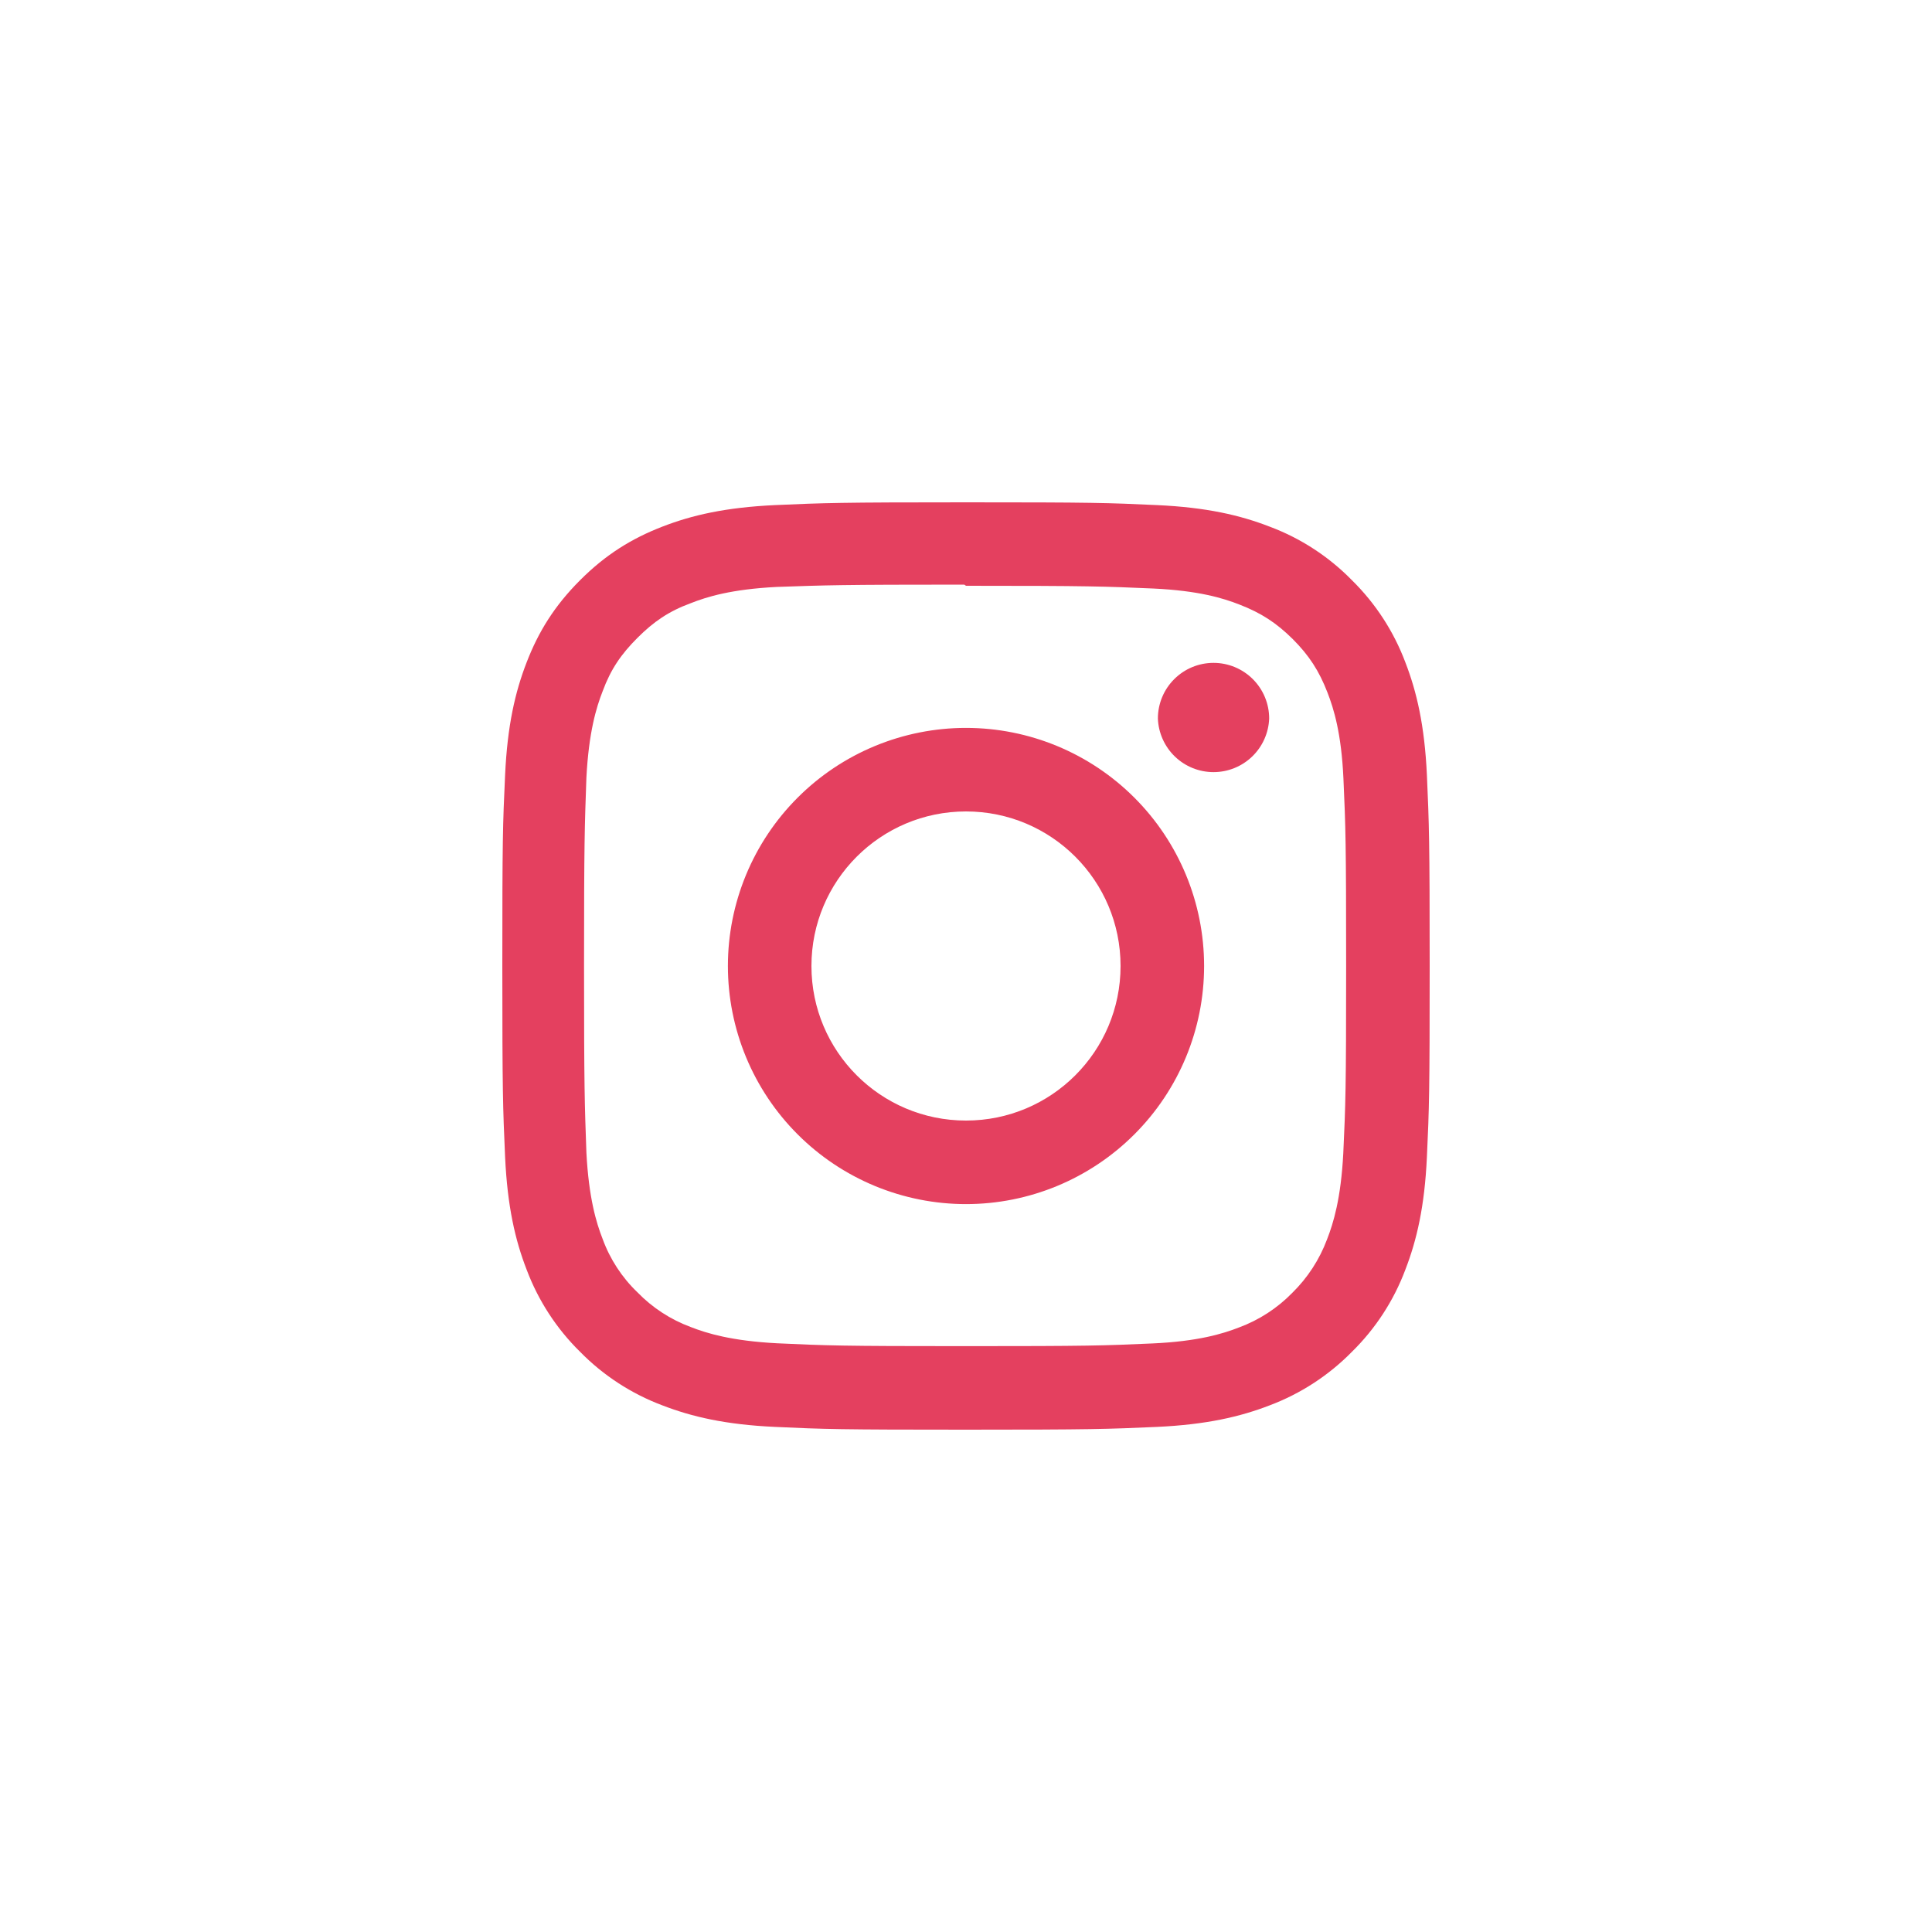 <svg xmlns="http://www.w3.org/2000/svg" fill="none" viewBox="0 0 100 100" height="100" width="100">
<rect fill="white" height="100" width="100"></rect>
<g clip-path="url(#clip0_301_31)">
<path fill="#E4405F" d="M50 26C43.48 26 42.666 26.03 40.106 26.144C37.55 26.264 35.81 26.666 34.28 27.26C32.702 27.872 31.362 28.694 30.028 30.028C28.694 31.362 27.87 32.7 27.26 34.28C26.666 35.81 26.262 37.55 26.144 40.106C26.024 42.666 26 43.48 26 50C26 56.52 26.03 57.334 26.144 59.894C26.264 62.448 26.666 64.19 27.26 65.72C27.863 67.322 28.807 68.773 30.028 69.972C31.227 71.194 32.678 72.138 34.28 72.74C35.812 73.332 37.552 73.738 40.106 73.856C42.666 73.976 43.48 74 50 74C56.52 74 57.334 73.97 59.894 73.856C62.448 73.736 64.19 73.332 65.72 72.74C67.321 72.137 68.772 71.192 69.972 69.972C71.194 68.774 72.139 67.322 72.74 65.72C73.332 64.19 73.738 62.448 73.856 59.894C73.976 57.334 74 56.52 74 50C74 43.48 73.97 42.666 73.856 40.106C73.736 37.552 73.332 35.808 72.74 34.28C72.137 32.678 71.193 31.227 69.972 30.028C68.774 28.805 67.323 27.86 65.72 27.26C64.19 26.666 62.448 26.262 59.894 26.144C57.334 26.024 56.52 26 50 26ZM50 30.32C56.406 30.32 57.17 30.352 59.7 30.462C62.04 30.572 63.31 30.96 64.154 31.292C65.278 31.726 66.074 32.246 66.918 33.084C67.756 33.924 68.276 34.722 68.71 35.846C69.038 36.69 69.43 37.96 69.536 40.3C69.65 42.832 69.676 43.592 69.676 50C69.676 56.408 69.646 57.17 69.528 59.7C69.406 62.04 69.016 63.31 68.686 64.154C68.296 65.195 67.682 66.139 66.888 66.918C66.112 67.713 65.169 68.325 64.128 68.71C63.288 69.038 61.998 69.43 59.658 69.536C57.11 69.65 56.36 69.676 49.94 69.676C43.518 69.676 42.768 69.646 40.222 69.528C37.88 69.406 36.59 69.016 35.75 68.686C34.708 68.3 33.765 67.686 32.992 66.888C32.189 66.118 31.573 65.173 31.192 64.128C30.862 63.288 30.474 61.998 30.352 59.658C30.262 57.138 30.23 56.36 30.23 49.97C30.23 43.578 30.262 42.798 30.352 40.248C30.474 37.908 30.862 36.62 31.192 35.78C31.612 34.64 32.15 33.86 32.992 33.018C33.83 32.18 34.612 31.64 35.75 31.222C36.59 30.89 37.852 30.5 40.192 30.38C42.742 30.29 43.492 30.26 49.91 30.26L50 30.32ZM50 37.676C48.382 37.676 46.779 37.995 45.284 38.614C43.789 39.233 42.43 40.141 41.286 41.286C40.141 42.43 39.233 43.789 38.614 45.284C37.995 46.779 37.676 48.382 37.676 50C37.676 51.618 37.995 53.221 38.614 54.716C39.233 56.211 40.141 57.57 41.286 58.714C42.43 59.859 43.789 60.767 45.284 61.386C46.779 62.005 48.382 62.324 50 62.324C53.269 62.324 56.403 61.026 58.714 58.714C61.026 56.403 62.324 53.269 62.324 50C62.324 46.731 61.026 43.597 58.714 41.286C56.403 38.974 53.269 37.676 50 37.676ZM50 58C45.58 58 42 54.42 42 50C42 45.58 45.58 42 50 42C54.42 42 58 45.58 58 50C58 54.42 54.42 58 50 58ZM65.692 37.19C65.664 37.935 65.349 38.641 64.812 39.158C64.275 39.676 63.558 39.965 62.812 39.965C62.066 39.965 61.349 39.676 60.812 39.158C60.275 38.641 59.96 37.935 59.932 37.19C59.932 36.426 60.235 35.694 60.776 35.154C61.316 34.613 62.048 34.31 62.812 34.31C63.576 34.31 64.308 34.613 64.849 35.154C65.389 35.694 65.692 36.426 65.692 37.19Z"></path>
</g>
<defs>
<clipPath id="clip0_301_31">
<rect transform="translate(26 26)" fill="white" height="48" width="48"></rect>
</clipPath>
</defs>
</svg>
